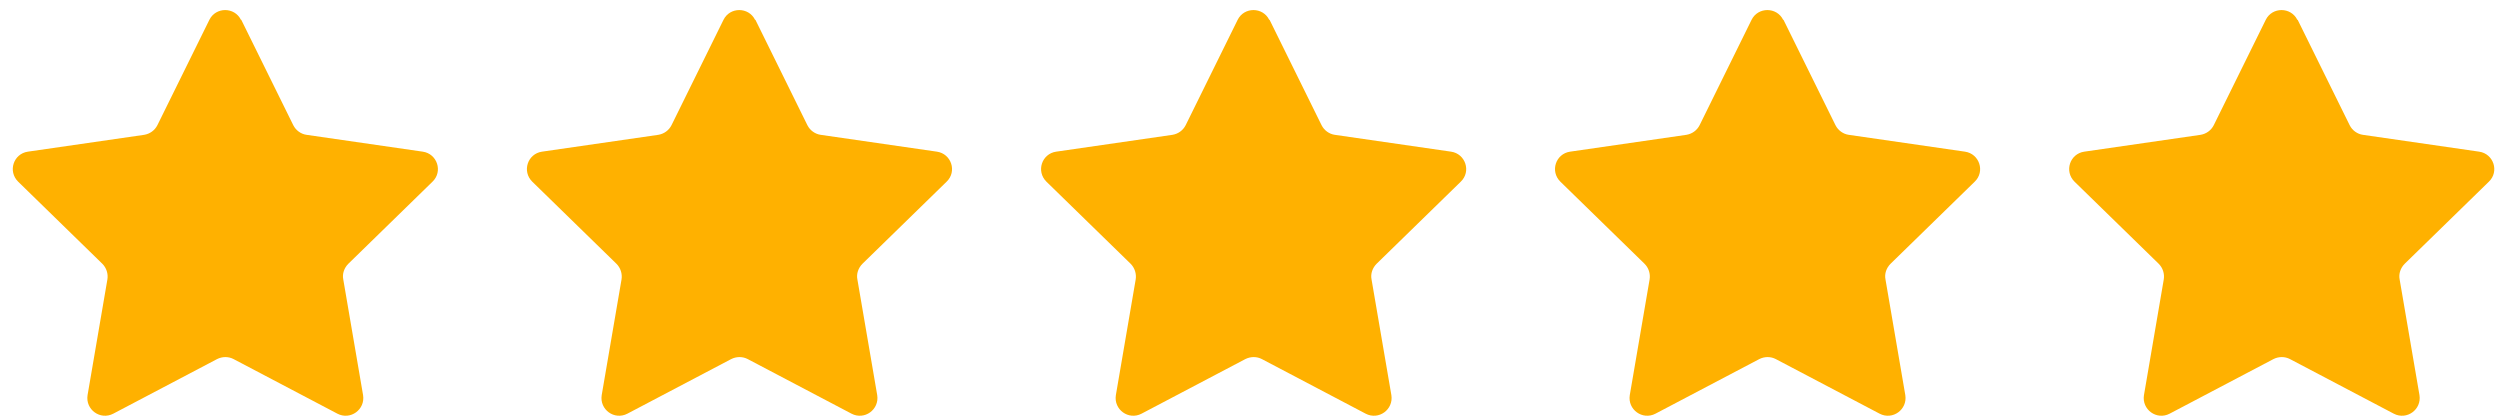 <svg width="113" height="19" viewBox="0 0 113 19" fill="none" xmlns="http://www.w3.org/2000/svg">
<path d="M10.906 0.896L13.255 5.657C13.375 5.896 13.604 6.058 13.854 6.094L19.109 6.855C19.761 6.949 20.031 7.751 19.547 8.214L15.745 11.922C15.557 12.11 15.463 12.376 15.516 12.631L16.411 17.86C16.516 18.511 15.838 19.006 15.25 18.698L10.557 16.23C10.328 16.11 10.052 16.11 9.813 16.23L5.12 18.698C4.531 19.006 3.854 18.511 3.958 17.86L4.854 12.631C4.896 12.376 4.813 12.11 4.625 11.922L0.823 8.214C0.344 7.745 0.609 6.949 1.26 6.855L6.516 6.094C6.771 6.053 6.995 5.896 7.115 5.657L9.464 0.896C9.755 0.308 10.599 0.308 10.891 0.896H10.906Z" fill="#FFB100"/>
<path d="M34.145 0.896L36.493 5.657C36.613 5.896 36.843 6.058 37.093 6.094L42.348 6.855C42.999 6.949 43.27 7.751 42.785 8.214L38.983 11.922C38.796 12.11 38.702 12.376 38.754 12.631L39.65 17.86C39.754 18.511 39.077 19.006 38.488 18.698L33.796 16.23C33.566 16.11 33.29 16.11 33.051 16.23L28.358 18.698C27.77 19.006 27.093 18.511 27.197 17.86L28.093 12.631C28.134 12.376 28.051 12.11 27.863 11.922L24.061 8.214C23.582 7.745 23.848 6.949 24.499 6.855L29.754 6.094C30.009 6.053 30.233 5.896 30.353 5.657L32.702 0.896C32.993 0.308 33.837 0.308 34.129 0.896H34.145Z" fill="#FFB100"/>
<path d="M57.385 0.896L59.734 5.657C59.854 5.896 60.083 6.058 60.333 6.094L65.588 6.855C66.239 6.949 66.51 7.751 66.025 8.214L62.223 11.922C62.036 12.11 61.942 12.376 61.994 12.631L62.89 17.86C62.994 18.511 62.317 19.006 61.728 18.698L57.036 16.23C56.807 16.11 56.531 16.11 56.291 16.23L51.598 18.698C51.01 19.006 50.333 18.511 50.437 17.86L51.333 12.631C51.374 12.376 51.291 12.11 51.104 11.922L47.301 8.214C46.822 7.745 47.088 6.949 47.739 6.855L52.994 6.094C53.249 6.053 53.473 5.896 53.593 5.657L55.942 0.896C56.234 0.308 57.078 0.308 57.369 0.896H57.385Z" fill="#FFB100"/>
<path d="M80.614 0.896L82.963 5.657C83.083 5.896 83.312 6.058 83.562 6.094L88.817 6.855C89.469 6.949 89.739 7.751 89.255 8.214L85.453 11.922C85.265 12.11 85.171 12.376 85.224 12.631L86.12 17.86C86.224 18.511 85.546 19.006 84.958 18.698L80.265 16.23C80.036 16.11 79.76 16.11 79.521 16.23L74.828 18.698C74.239 19.006 73.562 18.511 73.666 17.86L74.562 12.631C74.604 12.376 74.521 12.11 74.333 11.922L70.531 8.214C70.052 7.745 70.317 6.949 70.969 6.855L76.224 6.094C76.479 6.053 76.703 5.896 76.823 5.657L79.171 0.896C79.463 0.308 80.307 0.308 80.599 0.896H80.614Z" fill="#FFB100"/>
<path d="M103.855 0.896L106.204 5.657C106.323 5.896 106.552 6.058 106.802 6.094L112.058 6.855C112.709 6.949 112.98 7.751 112.495 8.214L108.693 11.922C108.506 12.11 108.412 12.376 108.464 12.631L109.36 17.86C109.464 18.511 108.787 19.006 108.198 18.698L103.506 16.23C103.276 16.11 103 16.11 102.761 16.23L98.068 18.698C97.48 19.006 96.802 18.511 96.907 17.86L97.802 12.631C97.844 12.376 97.761 12.11 97.573 11.922L93.771 8.214C93.292 7.745 93.558 6.949 94.209 6.855L99.464 6.094C99.719 6.053 99.943 5.896 100.063 5.657L102.412 0.896C102.703 0.308 103.547 0.308 103.839 0.896H103.855Z" fill="#FFB100"/>
</svg>
